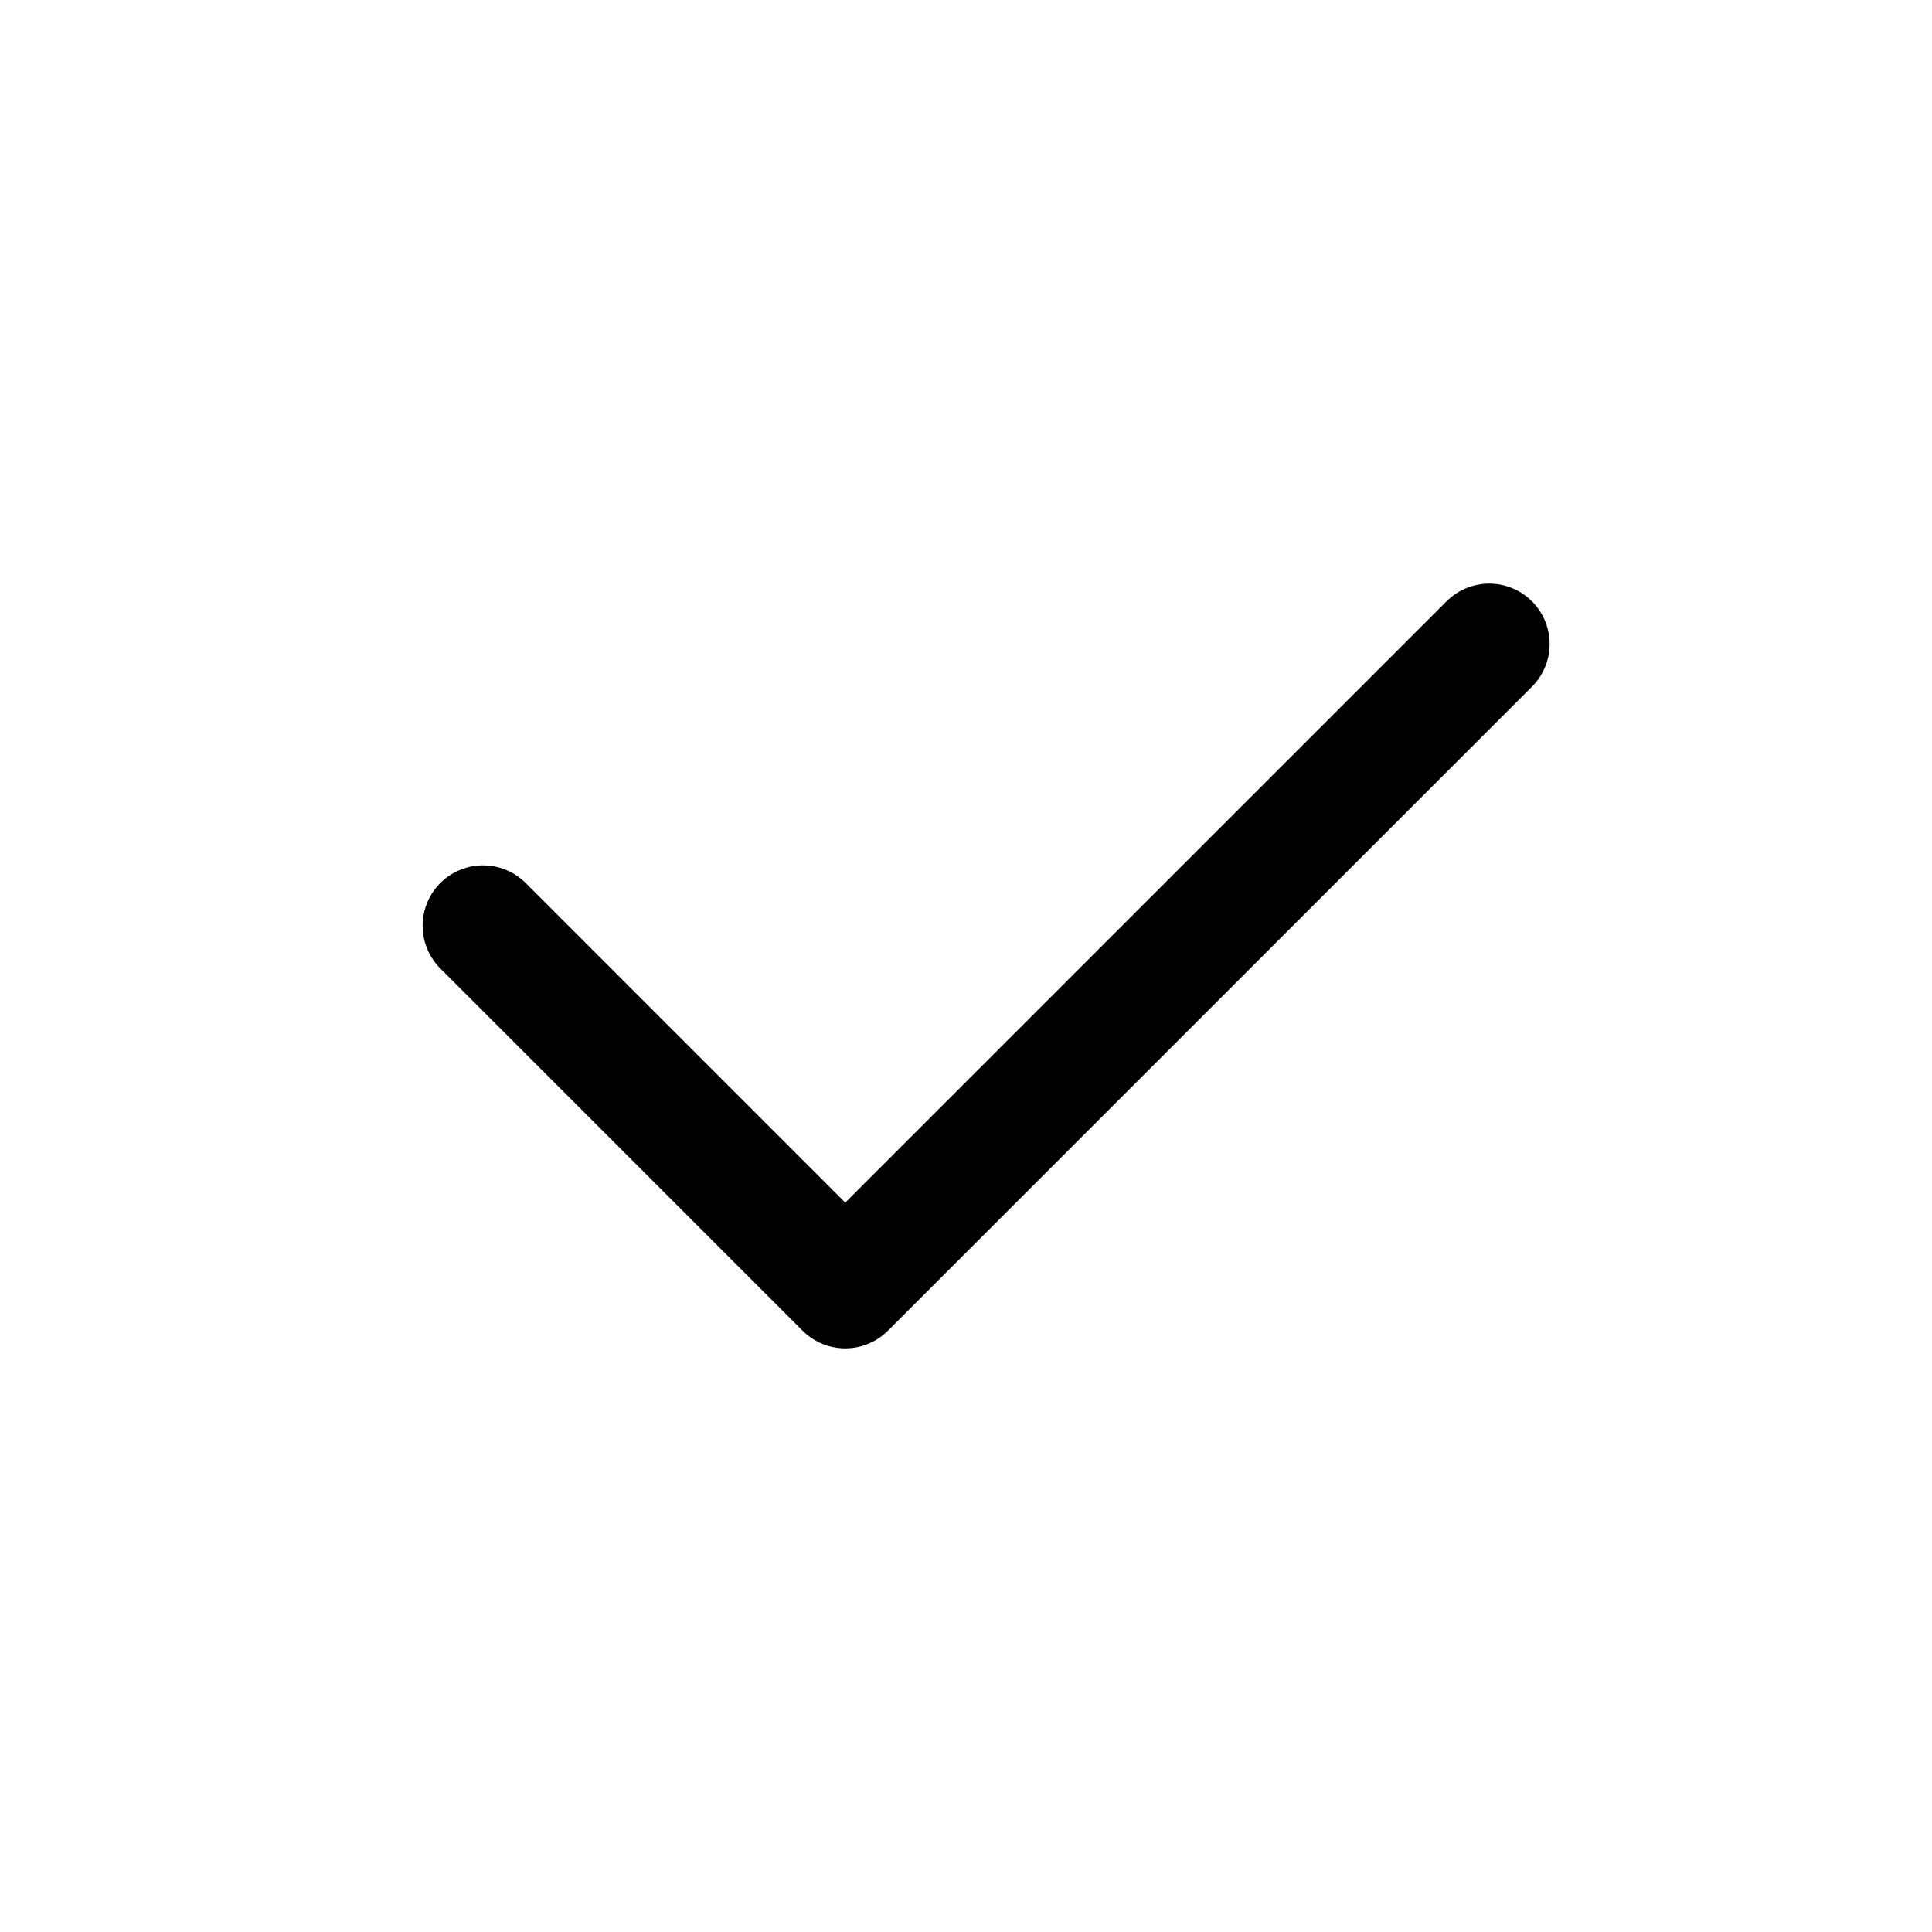 <svg width="24" height="24" viewBox="0 0 24 24" fill="none" xmlns="http://www.w3.org/2000/svg">
<path d="M18.5 8L10.5 16L6 11.5" stroke="black" stroke-width="1.5" stroke-linecap="round" stroke-linejoin="round"/>
</svg>

